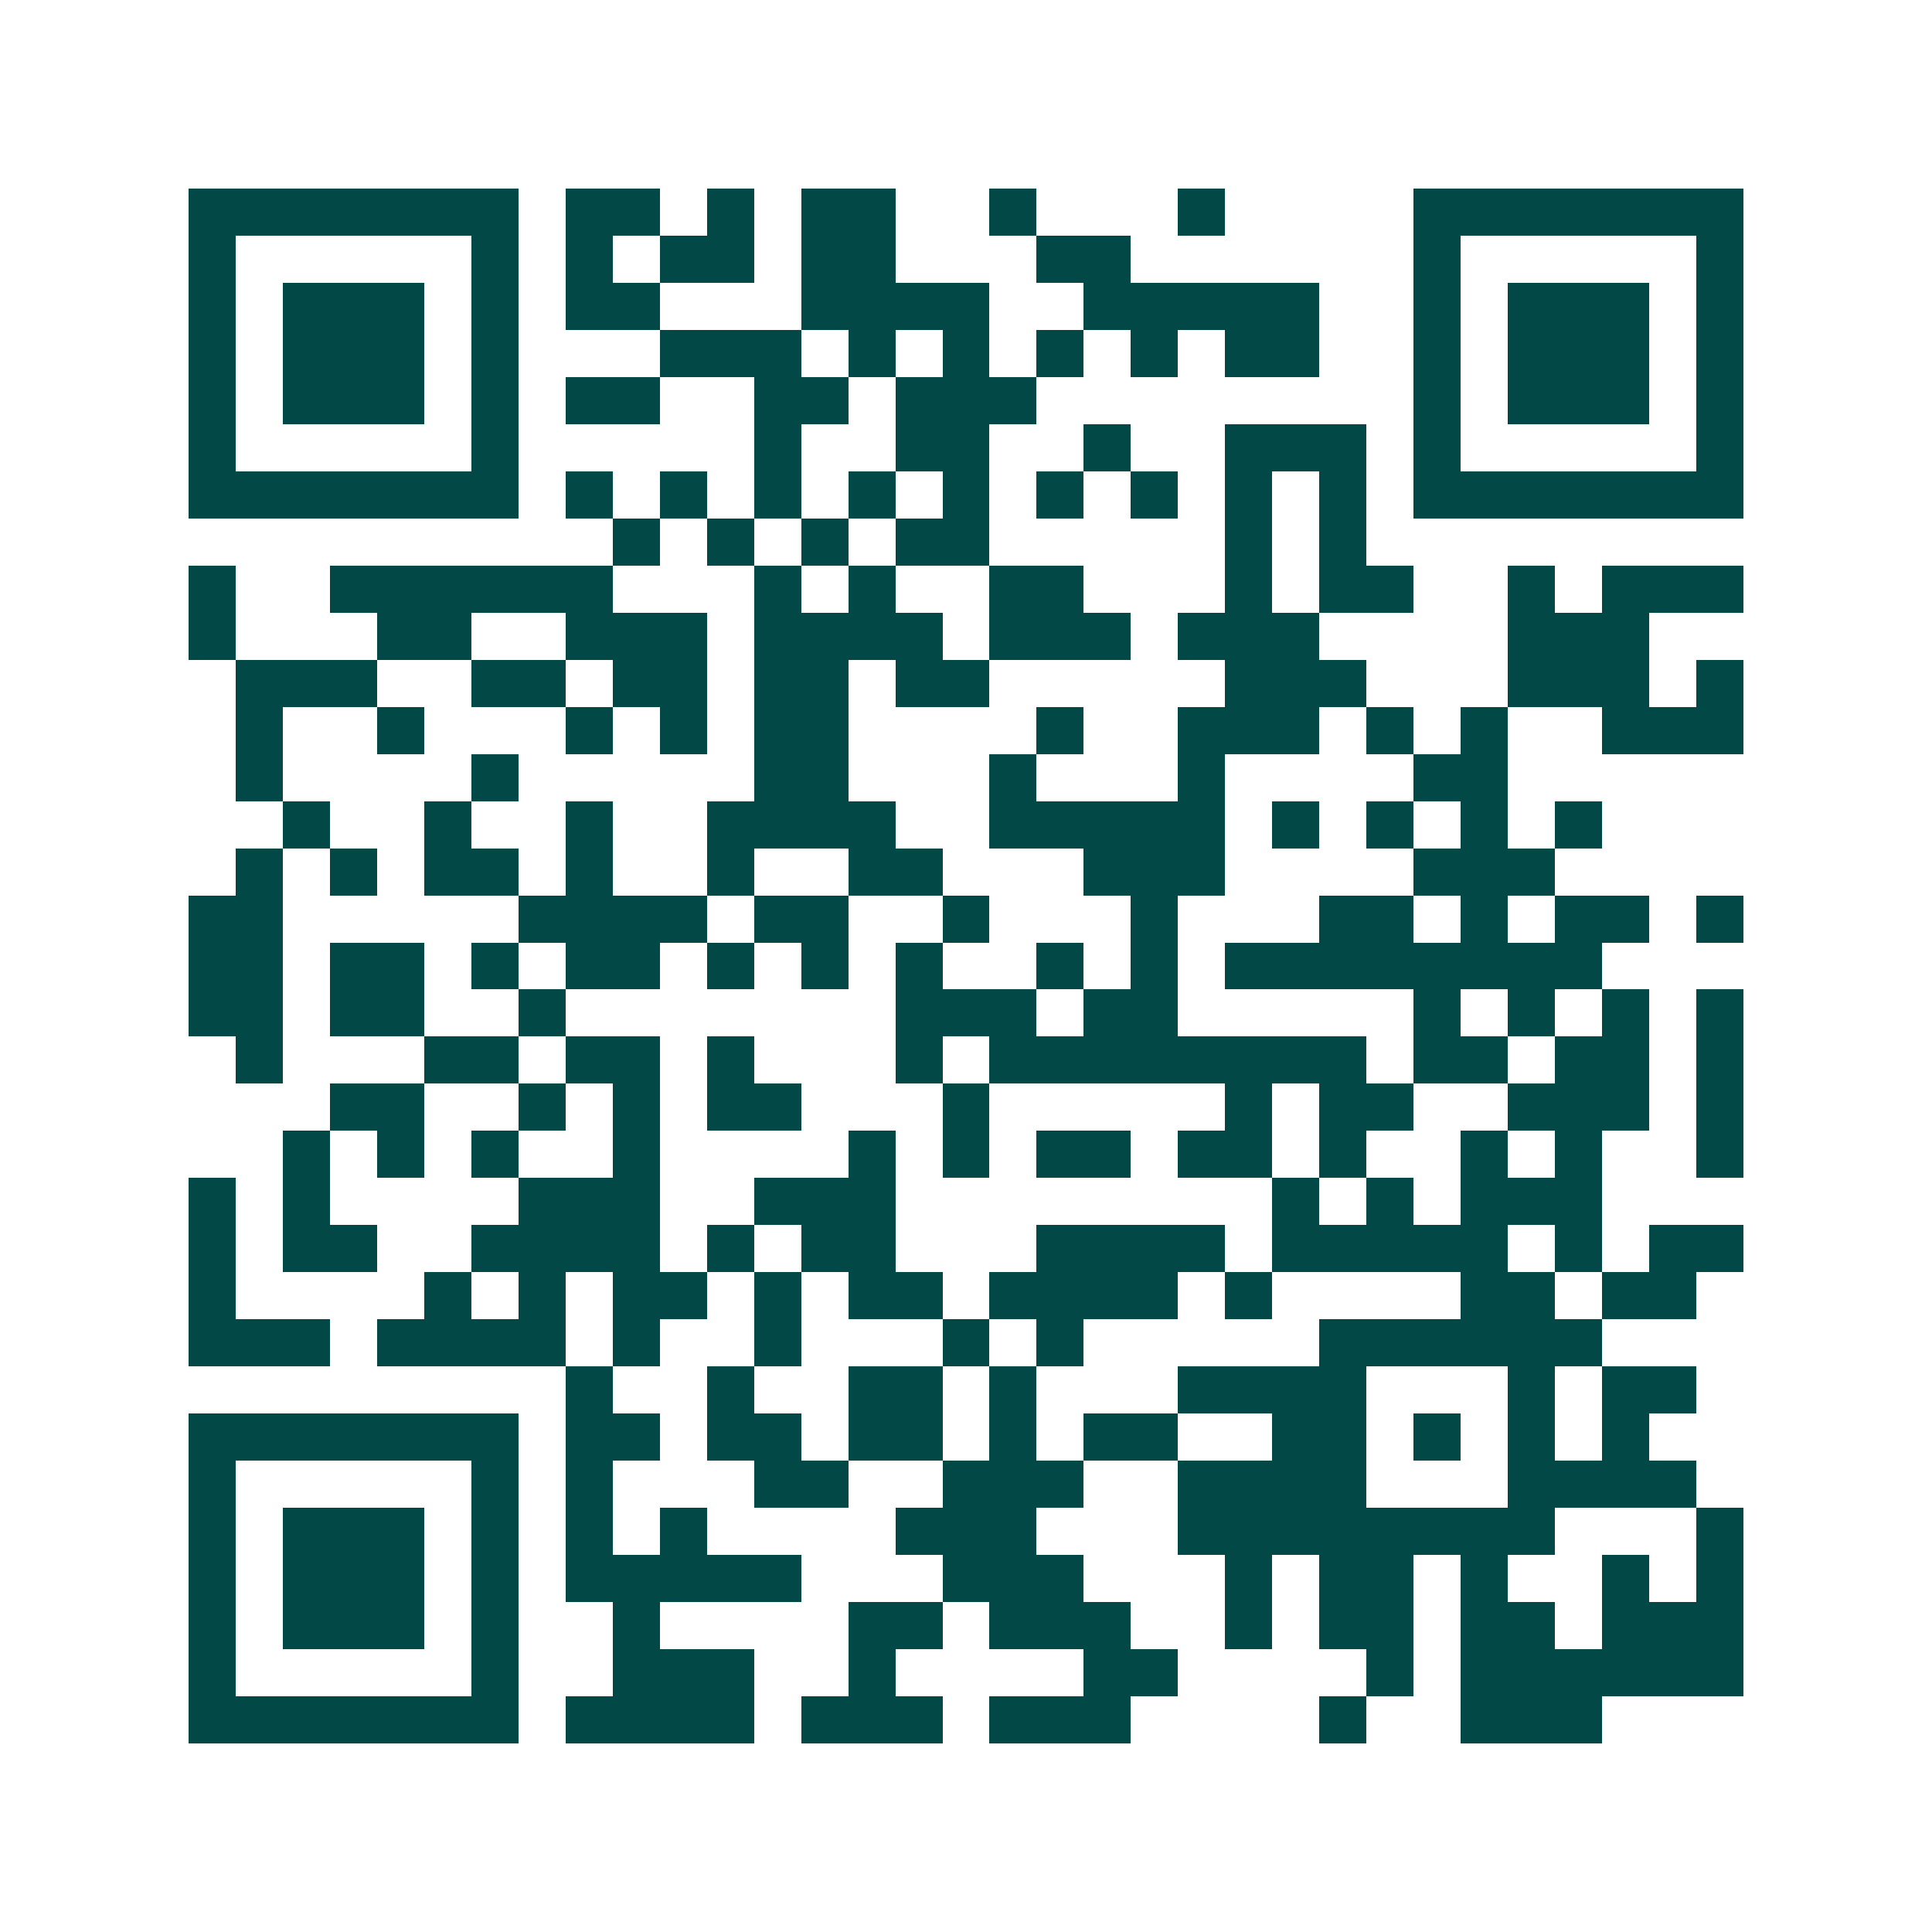 <svg xmlns="http://www.w3.org/2000/svg" width="200" height="200" viewBox="0 0 41 41" shape-rendering="crispEdges"><path fill="#ffffff" d="M0 0h41v41H0z"/><path stroke="#014847" d="M4 4.5h7m1 0h2m1 0h1m1 0h2m2 0h1m3 0h1m4 0h7M4 5.5h1m5 0h1m1 0h1m1 0h2m1 0h2m3 0h2m6 0h1m5 0h1M4 6.5h1m1 0h3m1 0h1m1 0h2m3 0h4m2 0h5m2 0h1m1 0h3m1 0h1M4 7.5h1m1 0h3m1 0h1m3 0h3m1 0h1m1 0h1m1 0h1m1 0h1m1 0h2m2 0h1m1 0h3m1 0h1M4 8.5h1m1 0h3m1 0h1m1 0h2m2 0h2m1 0h3m8 0h1m1 0h3m1 0h1M4 9.5h1m5 0h1m5 0h1m2 0h2m2 0h1m2 0h3m1 0h1m5 0h1M4 10.5h7m1 0h1m1 0h1m1 0h1m1 0h1m1 0h1m1 0h1m1 0h1m1 0h1m1 0h1m1 0h7M13 11.5h1m1 0h1m1 0h1m1 0h2m5 0h1m1 0h1M4 12.5h1m2 0h6m3 0h1m1 0h1m2 0h2m3 0h1m1 0h2m2 0h1m1 0h3M4 13.5h1m3 0h2m2 0h3m1 0h4m1 0h3m1 0h3m4 0h3M5 14.5h3m2 0h2m1 0h2m1 0h2m1 0h2m5 0h3m3 0h3m1 0h1M5 15.5h1m2 0h1m3 0h1m1 0h1m1 0h2m4 0h1m2 0h3m1 0h1m1 0h1m2 0h3M5 16.5h1m4 0h1m5 0h2m3 0h1m3 0h1m4 0h2M6 17.5h1m2 0h1m2 0h1m2 0h4m2 0h5m1 0h1m1 0h1m1 0h1m1 0h1M5 18.5h1m1 0h1m1 0h2m1 0h1m2 0h1m2 0h2m3 0h3m4 0h3M4 19.5h2m5 0h4m1 0h2m2 0h1m3 0h1m3 0h2m1 0h1m1 0h2m1 0h1M4 20.5h2m1 0h2m1 0h1m1 0h2m1 0h1m1 0h1m1 0h1m2 0h1m1 0h1m1 0h8M4 21.5h2m1 0h2m2 0h1m7 0h3m1 0h2m5 0h1m1 0h1m1 0h1m1 0h1M5 22.5h1m3 0h2m1 0h2m1 0h1m3 0h1m1 0h8m1 0h2m1 0h2m1 0h1M7 23.5h2m2 0h1m1 0h1m1 0h2m3 0h1m5 0h1m1 0h2m2 0h3m1 0h1M6 24.5h1m1 0h1m1 0h1m2 0h1m4 0h1m1 0h1m1 0h2m1 0h2m1 0h1m2 0h1m1 0h1m2 0h1M4 25.5h1m1 0h1m4 0h3m2 0h3m8 0h1m1 0h1m1 0h3M4 26.5h1m1 0h2m2 0h4m1 0h1m1 0h2m3 0h4m1 0h5m1 0h1m1 0h2M4 27.5h1m4 0h1m1 0h1m1 0h2m1 0h1m1 0h2m1 0h4m1 0h1m4 0h2m1 0h2M4 28.5h3m1 0h4m1 0h1m2 0h1m3 0h1m1 0h1m5 0h6M12 29.5h1m2 0h1m2 0h2m1 0h1m3 0h4m3 0h1m1 0h2M4 30.5h7m1 0h2m1 0h2m1 0h2m1 0h1m1 0h2m2 0h2m1 0h1m1 0h1m1 0h1M4 31.5h1m5 0h1m1 0h1m3 0h2m2 0h3m2 0h4m3 0h4M4 32.5h1m1 0h3m1 0h1m1 0h1m1 0h1m4 0h3m3 0h8m3 0h1M4 33.5h1m1 0h3m1 0h1m1 0h5m3 0h3m3 0h1m1 0h2m1 0h1m2 0h1m1 0h1M4 34.5h1m1 0h3m1 0h1m2 0h1m4 0h2m1 0h3m2 0h1m1 0h2m1 0h2m1 0h3M4 35.5h1m5 0h1m2 0h3m2 0h1m4 0h2m4 0h1m1 0h6M4 36.5h7m1 0h4m1 0h3m1 0h3m4 0h1m2 0h3"/></svg>

